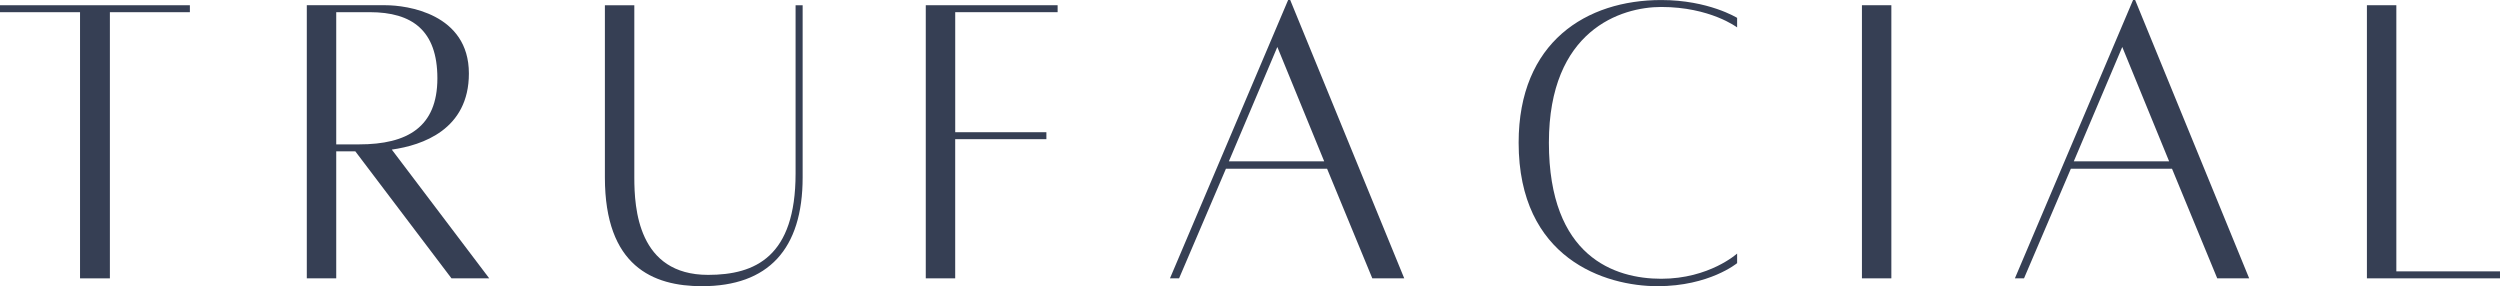 <svg width="297" height="34" viewBox="0 0 297 34" fill="none" xmlns="http://www.w3.org/2000/svg">
<path d="M22.557 0.623H0V1.449H9.508V33.069H13.054V1.449H22.557V0.623Z" fill="#363F54"/>
<path d="M58.121 33.067L46.545 17.772C50.187 17.256 55.704 15.395 55.704 8.732C55.704 1.602 48.315 0.621 45.806 0.621C43.391 0.621 36.448 0.621 36.448 0.621V33.067H39.944V17.978H42.211L53.636 33.067H58.121ZM39.944 1.447H43.934C48.957 1.447 51.961 3.616 51.961 9.299C51.961 15.087 48.417 17.152 42.654 17.152H39.944V1.447Z" fill="#363F54"/>
<path d="M94.515 0.623V20.617C94.515 30.486 89.737 32.655 84.123 32.655C75.798 32.655 75.357 24.75 75.357 21.083V0.625H71.861V21.083C71.861 31.623 77.575 34 83.388 34C91.267 34 95.354 29.609 95.354 21.083V0.625H94.515V0.623Z" fill="#363F54"/>
<path d="M125.645 1.447V0.621H109.982V33.067H113.477V16.534H124.311V15.707H113.48V1.447H125.645Z" fill="#363F54"/>
<path d="M163.03 33.067H166.824L153.277 0H153.03L138.992 33.067H140.075L145.639 20.048H157.658L163.03 33.067ZM145.988 19.17L151.748 5.581L157.316 19.17H145.988Z" fill="#363F54"/>
<path d="M206.37 30.122C206.37 30.122 203.073 33.117 197.357 33.117C191.844 33.117 184.009 30.534 184.009 16.947C184.009 3.567 192.581 0.828 197.357 0.828C203.17 0.828 206.37 3.257 206.37 3.257V2.123C206.37 2.123 202.972 0.004 197.357 0.004C188.492 0.004 180.414 4.963 180.414 16.95C180.414 30.745 190.708 33.999 196.914 33.999C203.071 33.999 206.37 31.261 206.37 31.261V30.122Z" fill="#363F54"/>
<path d="M221.198 33.067H224.693V0.621H221.198V33.067Z" fill="#363F54"/>
<path d="M263.408 33.067H267.201L253.655 0H253.408L239.369 33.067H240.453L246.016 20.048H258.036L263.408 33.067ZM246.365 19.17L252.125 5.581L257.694 19.17H246.365Z" fill="#363F54"/>
<path d="M284.685 32.238V0.621H281.189V33.067H297V32.238H284.685Z" fill="#363F54"/>
</svg>
